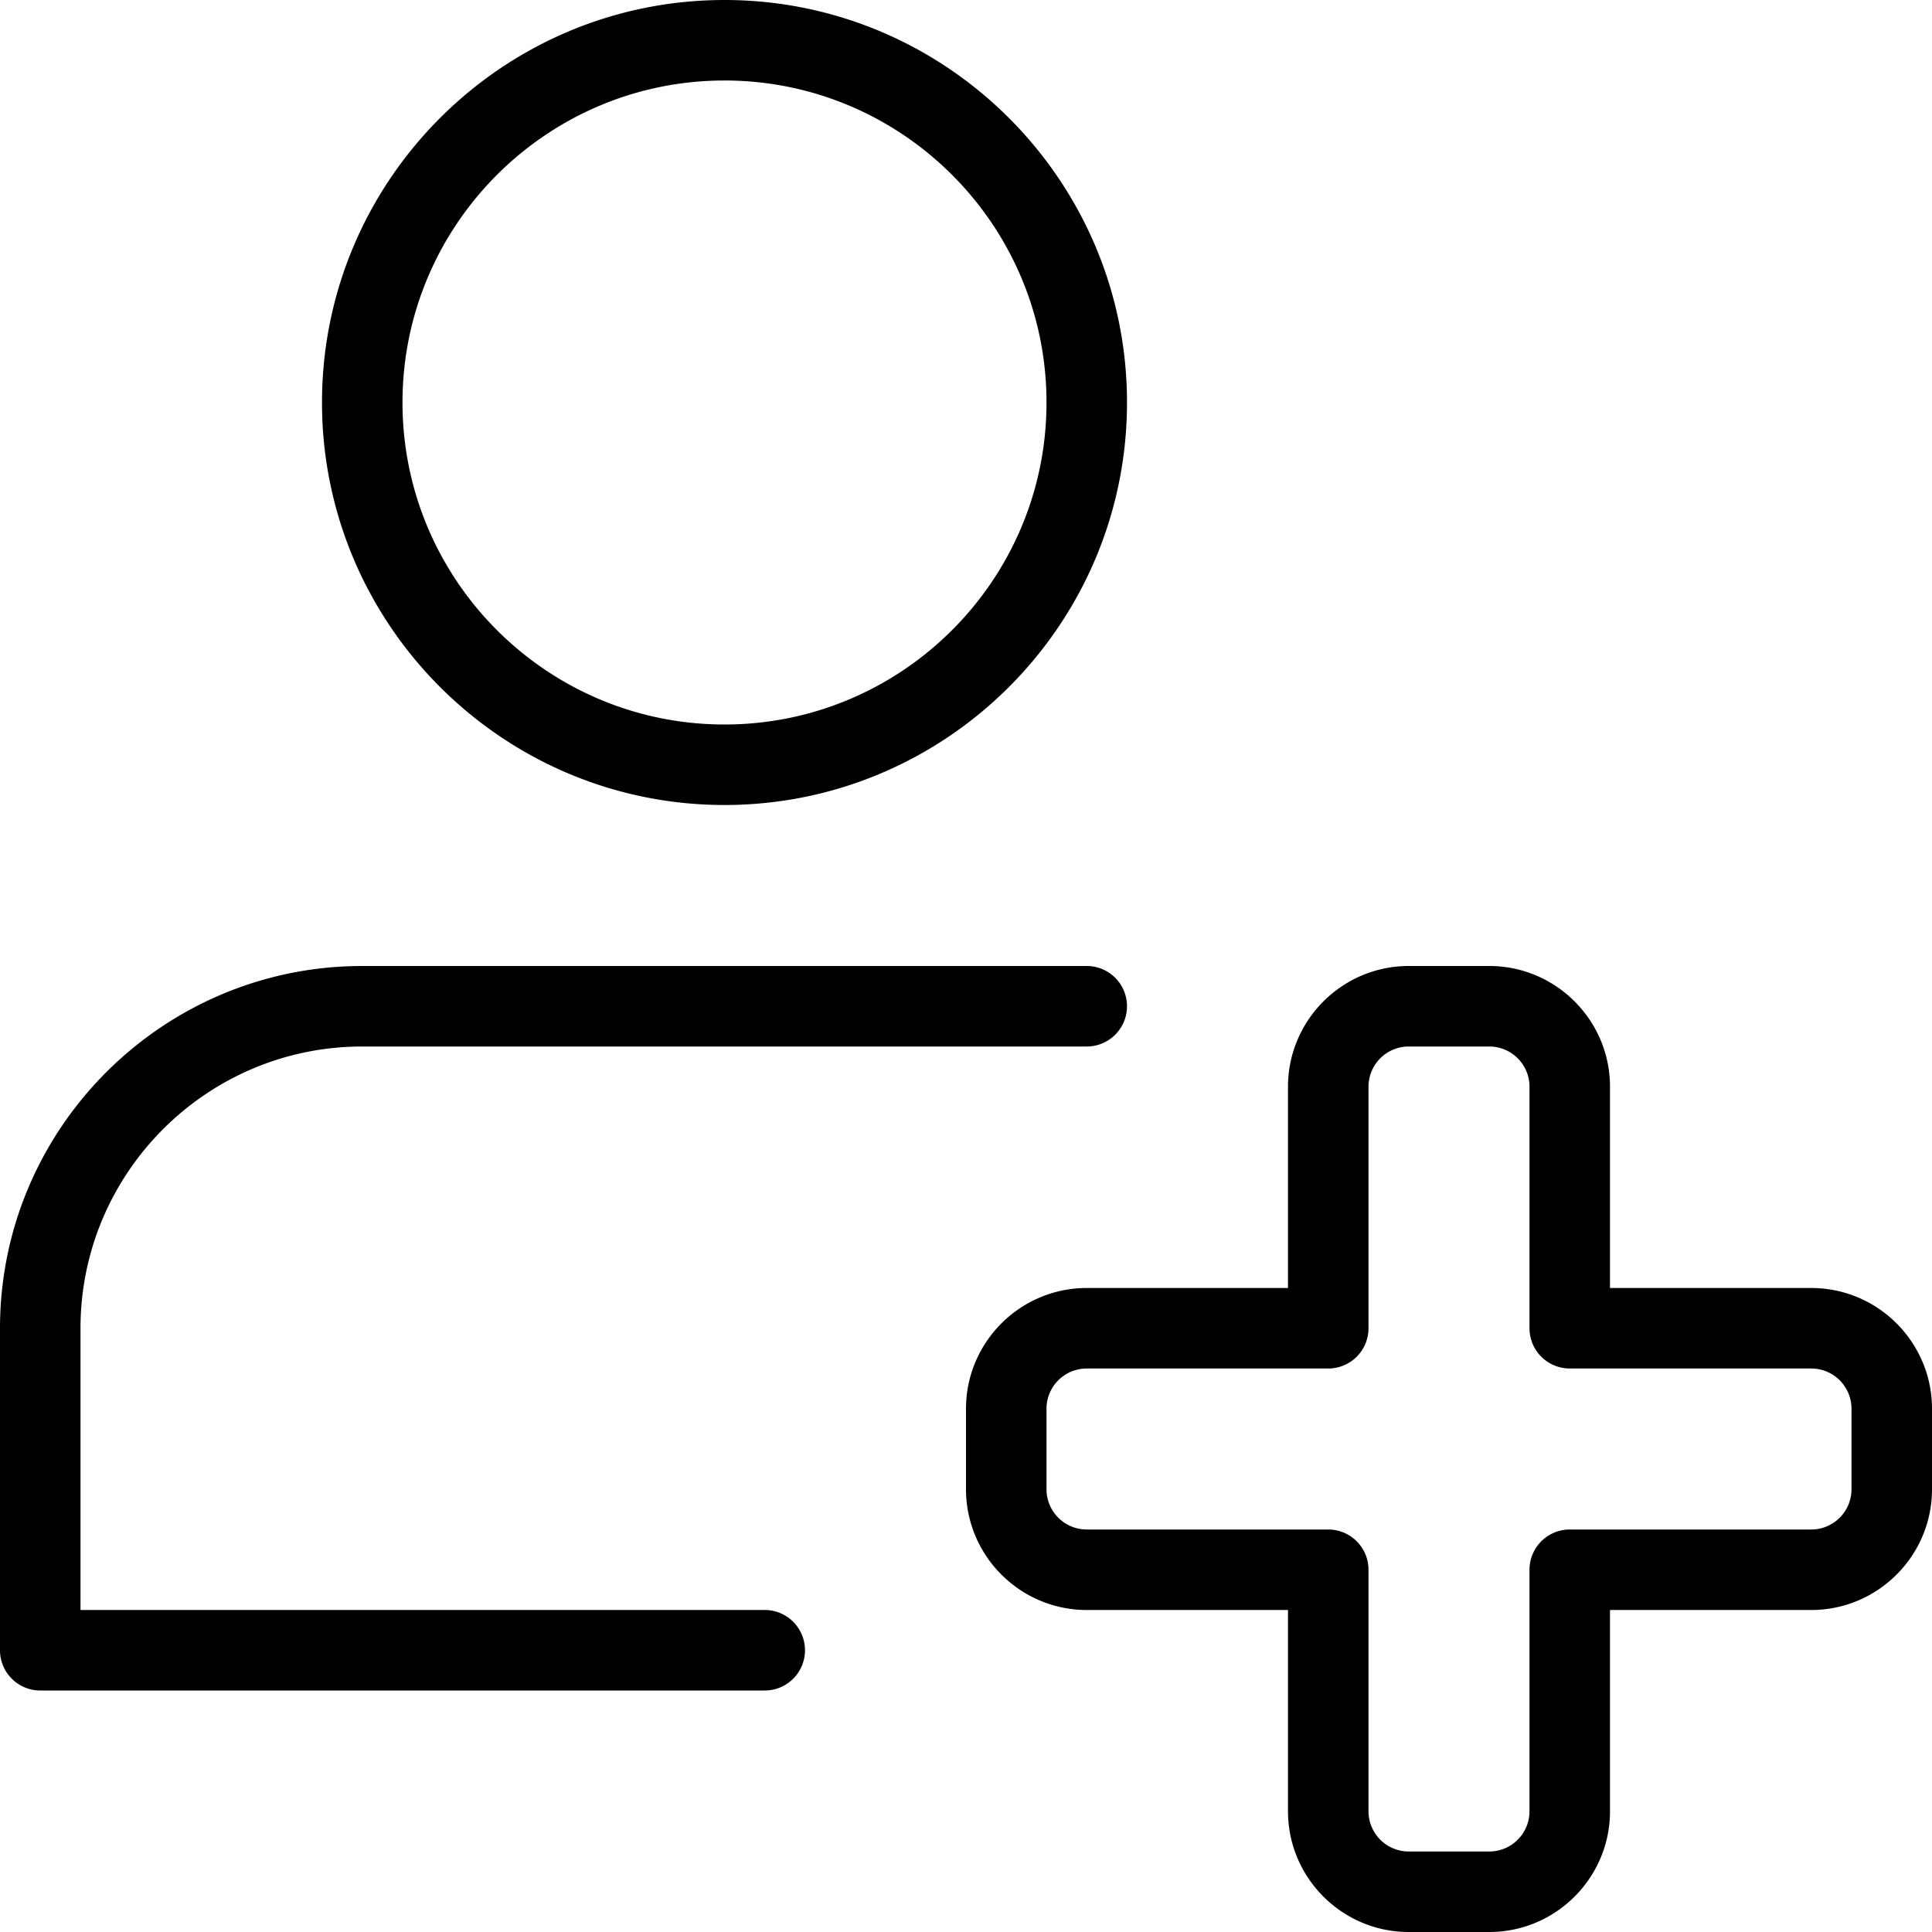 <svg height="512" viewBox="0 0 24 24" width="512" xmlns="http://www.w3.org/2000/svg"><path d="M9 10c-2.757 0-5-2.243-5-5s2.243-5 5-5 5 2.243 5 5-2.243 5-5 5zm0-9C6.794 1 5 2.794 5 5s1.794 4 4 4 4-1.794 4-4-1.794-4-4-4zm.5 20h-9a.5.5 0 0 1-.5-.5v-4C0 14.019 2.019 12 4.5 12h9a.5.5 0 0 1 0 1h-9C2.57 13 1 14.57 1 16.5V20h8.5a.5.5 0 0 1 0 1zm9 3h-1c-.827 0-1.5-.673-1.5-1.5V20h-2.5c-.827 0-1.5-.673-1.5-1.5v-1c0-.827.673-1.5 1.5-1.5H16v-2.5c0-.827.673-1.5 1.5-1.5h1c.827 0 1.5.673 1.5 1.5V16h2.5c.827 0 1.5.673 1.5 1.5v1c0 .827-.673 1.5-1.5 1.5H20v2.5c0 .827-.673 1.5-1.5 1.5zm-5-7a.5.5 0 0 0-.5.5v1a.5.5 0 0 0 .5.5h3a.5.5 0 0 1 .5.5v3a.5.5 0 0 0 .5.5h1a.5.5 0 0 0 .5-.5v-3a.5.5 0 0 1 .5-.5h3a.5.5 0 0 0 .5-.5v-1a.5.5 0 0 0-.5-.5h-3a.5.5 0 0 1-.5-.5v-3a.5.5 0 0 0-.5-.5h-1a.5.5 0 0 0-.5.5v3a.5.5 0 0 1-.5.5z"/></svg>
